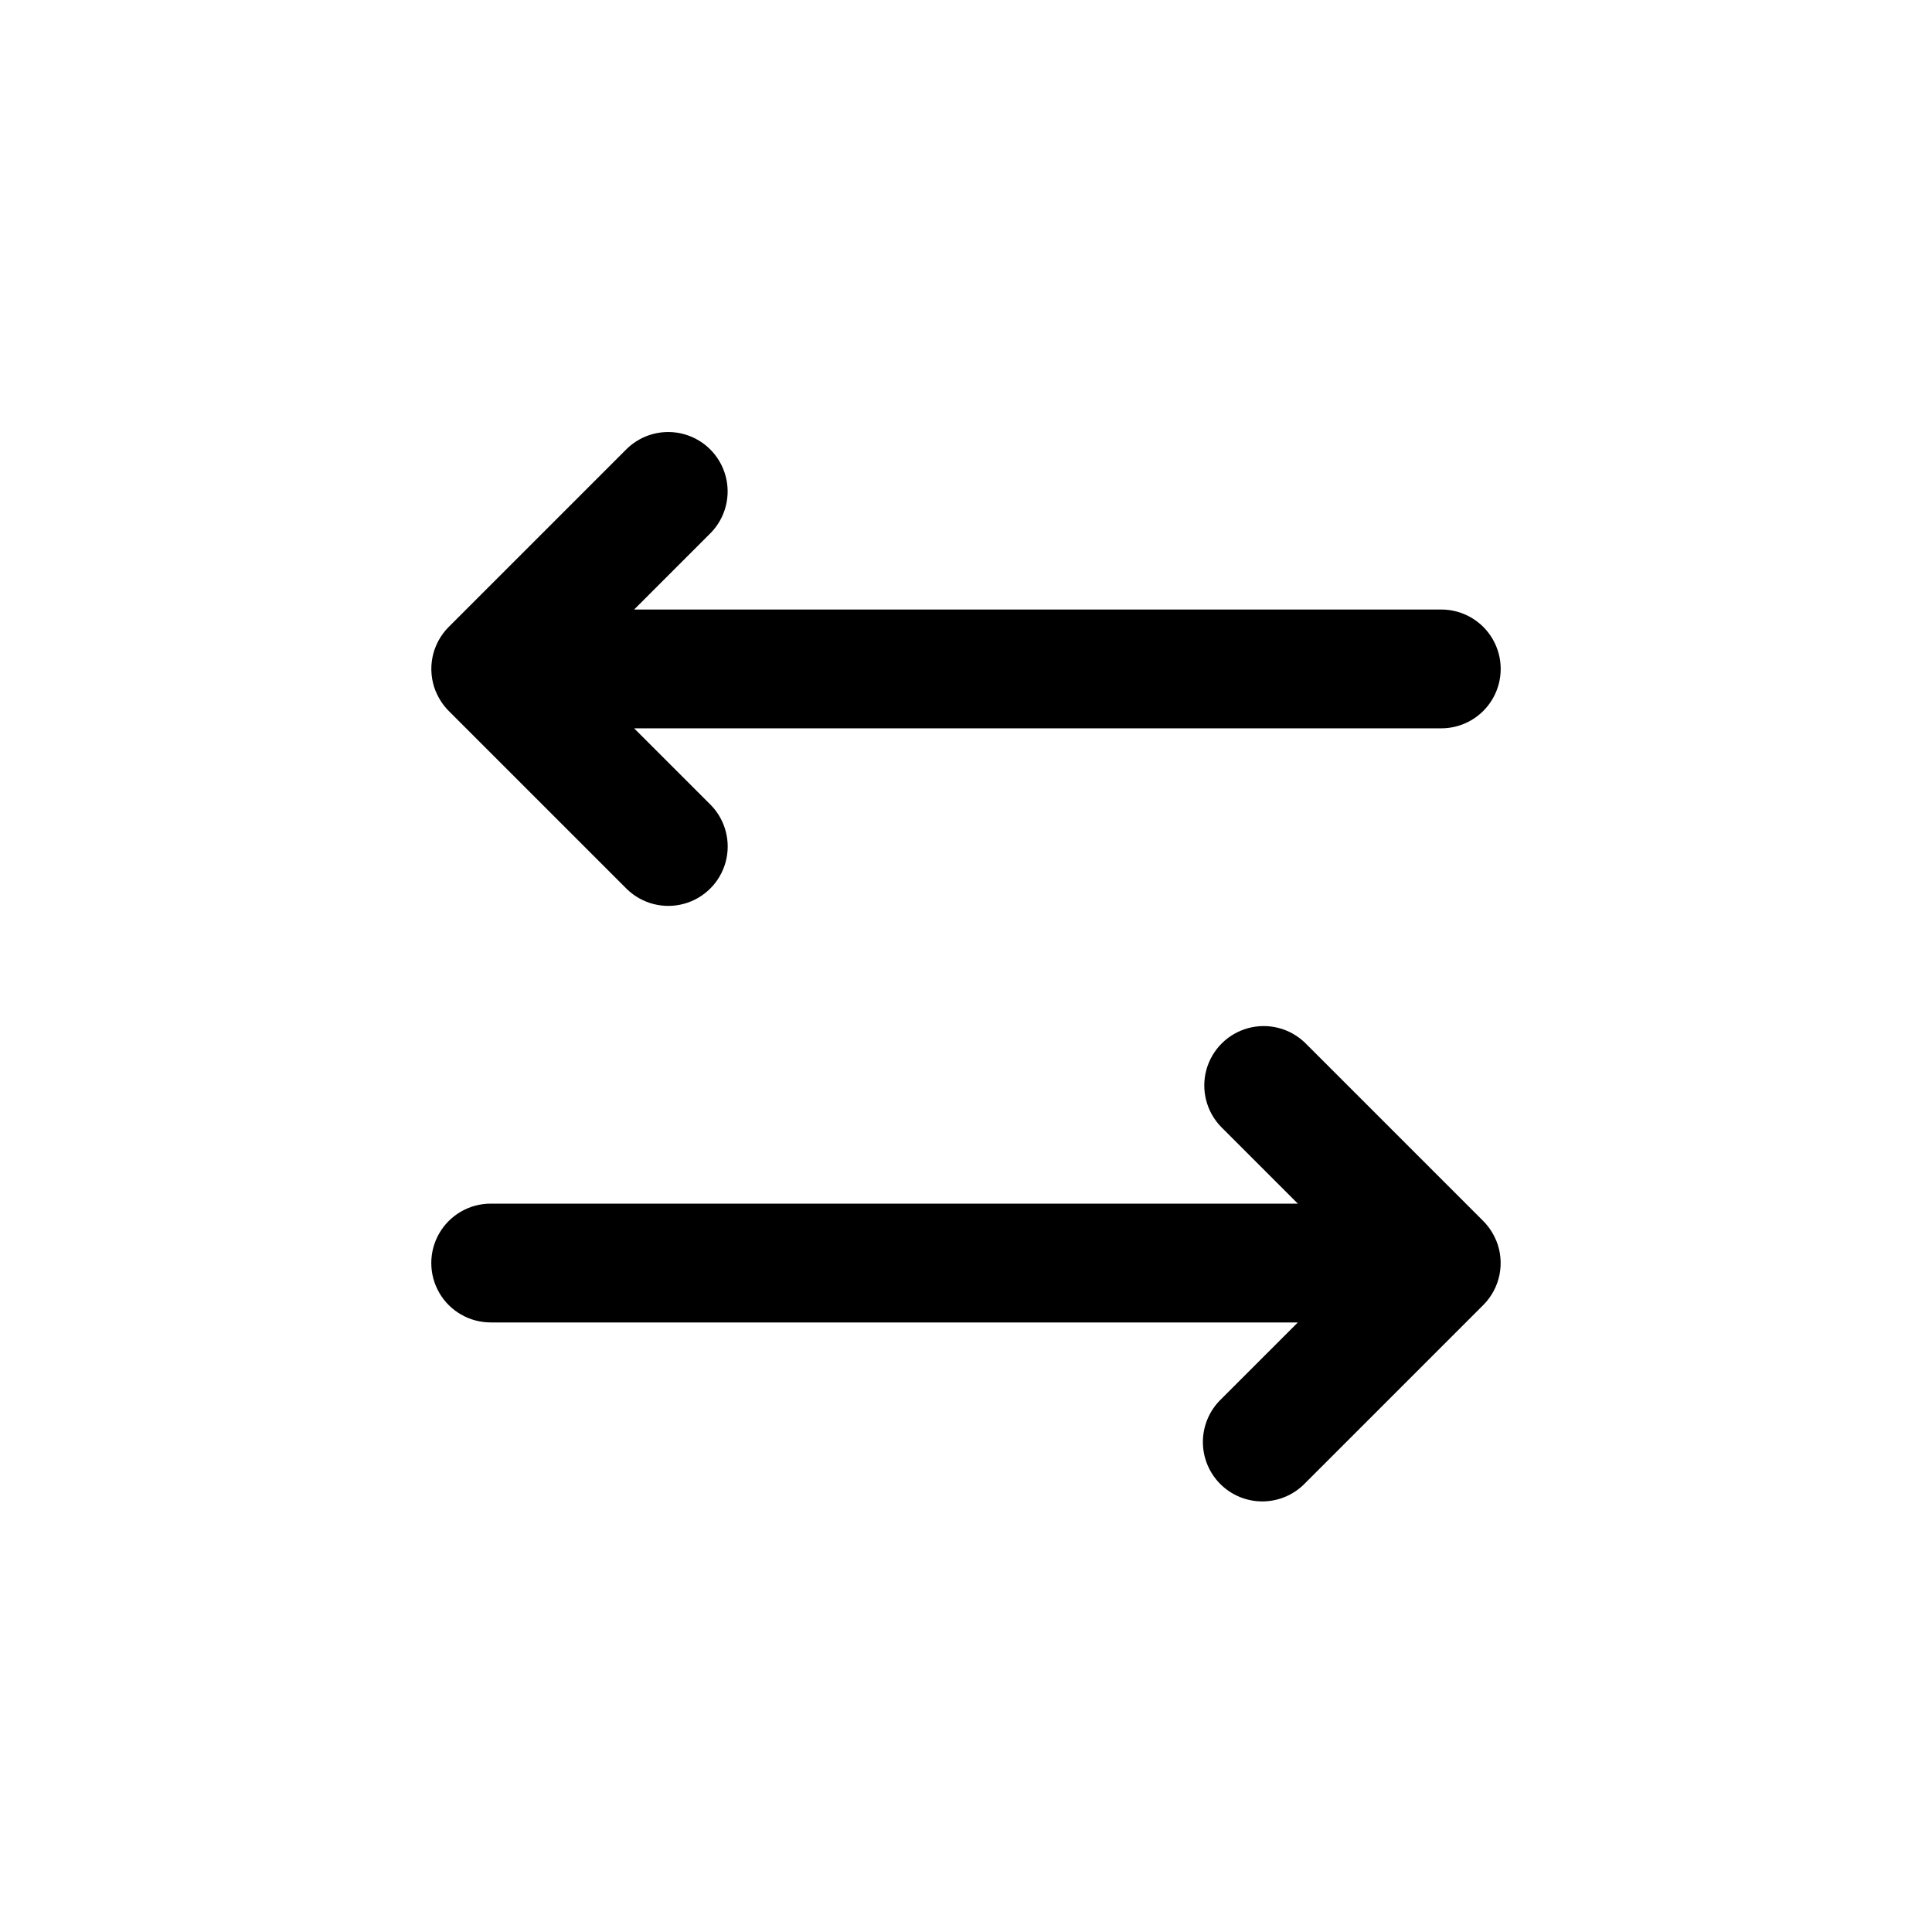 <?xml version="1.0" encoding="UTF-8"?>
<!-- Uploaded to: ICON Repo, www.svgrepo.com, Generator: ICON Repo Mixer Tools -->
<svg fill="#000000" width="800px" height="800px" version="1.1" viewBox="144 144 512 512" xmlns="http://www.w3.org/2000/svg">
 <g>
  <path d="m259.52 327.29c0.789 1.918 1.949 3.664 3.414 5.133l47.23 47.23h0.004c3.996 3.863 9.738 5.332 15.098 3.859 5.363-1.469 9.551-5.66 11.023-11.02 1.469-5.363 0.004-11.102-3.859-15.102l-20.375-20.371h213.9c5.625 0 10.824-3 13.637-7.875 2.812-4.871 2.812-10.871 0-15.742s-8.012-7.871-13.637-7.871h-213.9l20.359-20.359c3.863-3.996 5.328-9.738 3.859-15.098-1.473-5.363-5.66-9.551-11.023-11.023-5.359-1.469-11.102-0.004-15.098 3.859l-47.234 47.234c-2.203 2.199-3.703 5.008-4.312 8.062-0.605 3.055-0.293 6.219 0.898 9.098z"/>
  <path d="m540.48 472.7c-0.793-1.918-1.953-3.664-3.418-5.133l-47.23-47.23c-4-3.863-9.742-5.328-15.102-3.859-5.363 1.469-9.551 5.66-11.023 11.02-1.469 5.363 0 11.102 3.859 15.102l20.375 20.375h-213.9c-5.625 0-10.824 3-13.637 7.871s-2.812 10.871 0 15.742 8.012 7.871 13.637 7.871h213.9l-20.359 20.359c-3.035 2.934-4.766 6.965-4.805 11.188-0.035 4.223 1.625 8.281 4.609 11.27 2.988 2.984 7.047 4.648 11.27 4.609 4.227-0.035 8.258-1.766 11.191-4.805l47.23-47.23c2.203-2.203 3.703-5.008 4.312-8.062 0.605-3.055 0.297-6.223-0.895-9.102z"/>
 </g>
</svg>
